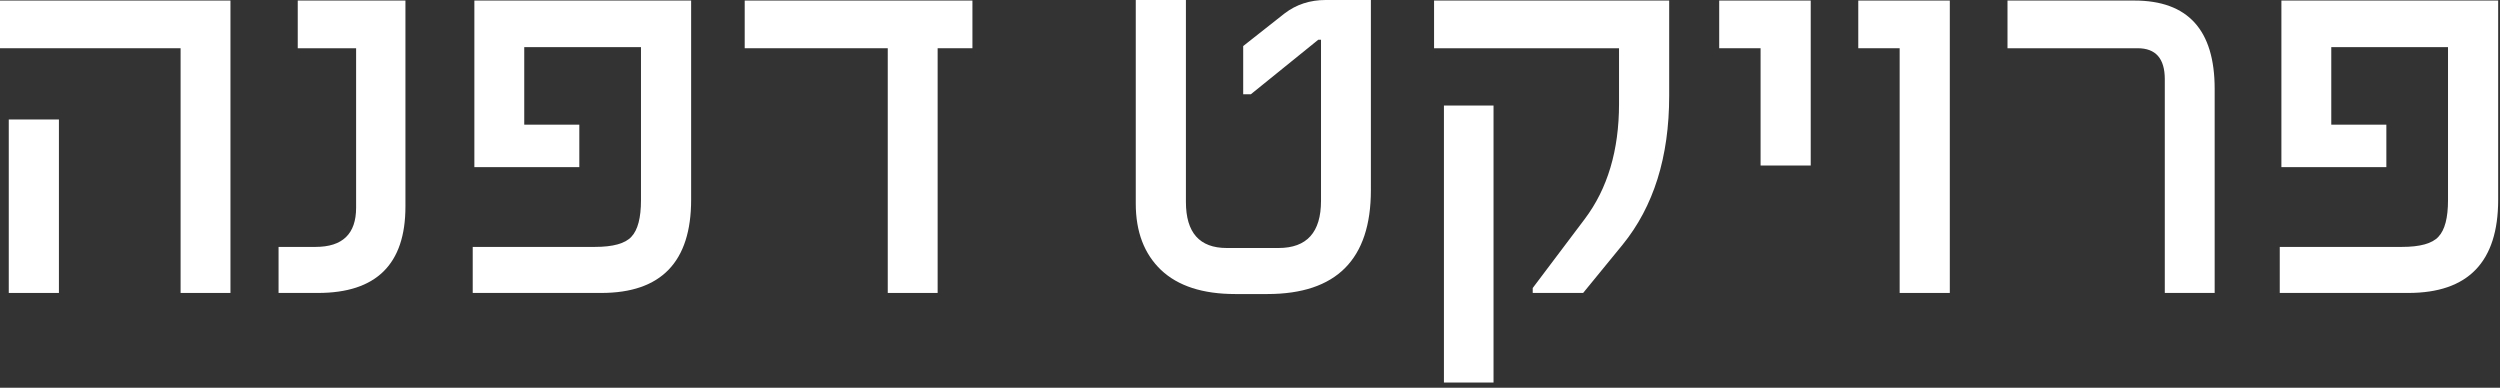 <svg width="245" height="38" viewBox="0 0 245 38" fill="none" xmlns="http://www.w3.org/2000/svg">
<rect x="0" y="0" width="245" height="38" fill="#333333" stroke="none"/>
<path d="M22.585 28.709H17.698V4.727H0V0.054H22.585V28.709ZM5.774 28.709H0.859V11.709H5.774V28.709Z" fill="white"/>
<path d="M39.733 20.249C39.733 25.889 36.878 28.709 31.166 28.709H27.299V24.197H30.925C33.574 24.197 34.899 22.917 34.899 20.356V4.727H29.179V0.054H39.733V20.249Z" fill="white"/>
<path d="M67.731 19.578C67.731 25.665 64.794 28.709 58.922 28.709H46.327V24.197H58.304C60.077 24.197 61.267 23.866 61.876 23.203C62.503 22.541 62.816 21.35 62.816 19.631V4.619H51.376V12.219H56.773V16.382H46.488V0.054H67.731V19.578Z" fill="white"/>
<path d="M95.298 4.727H91.888V28.709H87V4.727H72.981V0.054H95.298V4.727Z" fill="white"/>
<path d="M134.347 18.638C134.347 25.423 130.963 28.816 124.196 28.816H121.054C117.867 28.816 115.441 28.028 113.776 26.453C112.129 24.877 111.305 22.711 111.305 19.954V0H116.22V19.793C116.22 22.8 117.554 24.304 120.221 24.304H125.297C128.072 24.304 129.459 22.765 129.459 19.685V3.894H129.191L122.584 9.238H121.833V4.512L125.888 1.316C127.034 0.439 128.376 0 129.916 0H134.347V18.638Z" fill="white"/>
<path d="M163.58 9.399C163.58 15.379 162.058 20.24 159.014 23.982L155.147 28.709H150.206V28.225L155.308 21.457C157.546 18.485 158.665 14.726 158.665 10.178V4.727H140.538V0.054H163.58V9.399ZM146.366 37.49H141.505V10.339H146.366V37.49Z" fill="white"/>
<path d="M177.451 16.221H172.537V4.727H168.482V0.054H177.451V16.221Z" fill="white"/>
<path d="M191.081 28.709H186.166V4.727H182.111V0.054H191.081V28.709Z" fill="white"/>
<path d="M217.037 28.709H212.15V7.761C212.15 5.738 211.263 4.727 209.491 4.727H196.735V0.054H209.169C214.414 0.054 217.037 2.936 217.037 8.701V28.709Z" fill="white"/>
<path d="M244.82 19.578C244.82 25.665 241.884 28.709 236.011 28.709H223.416V24.197H235.394C237.166 24.197 238.357 23.866 238.965 23.203C239.592 22.541 239.905 21.35 239.905 19.631V4.619H228.465V12.219H233.863V16.382H223.577V0.054H244.82V19.578Z" fill="white"/>
</svg>

